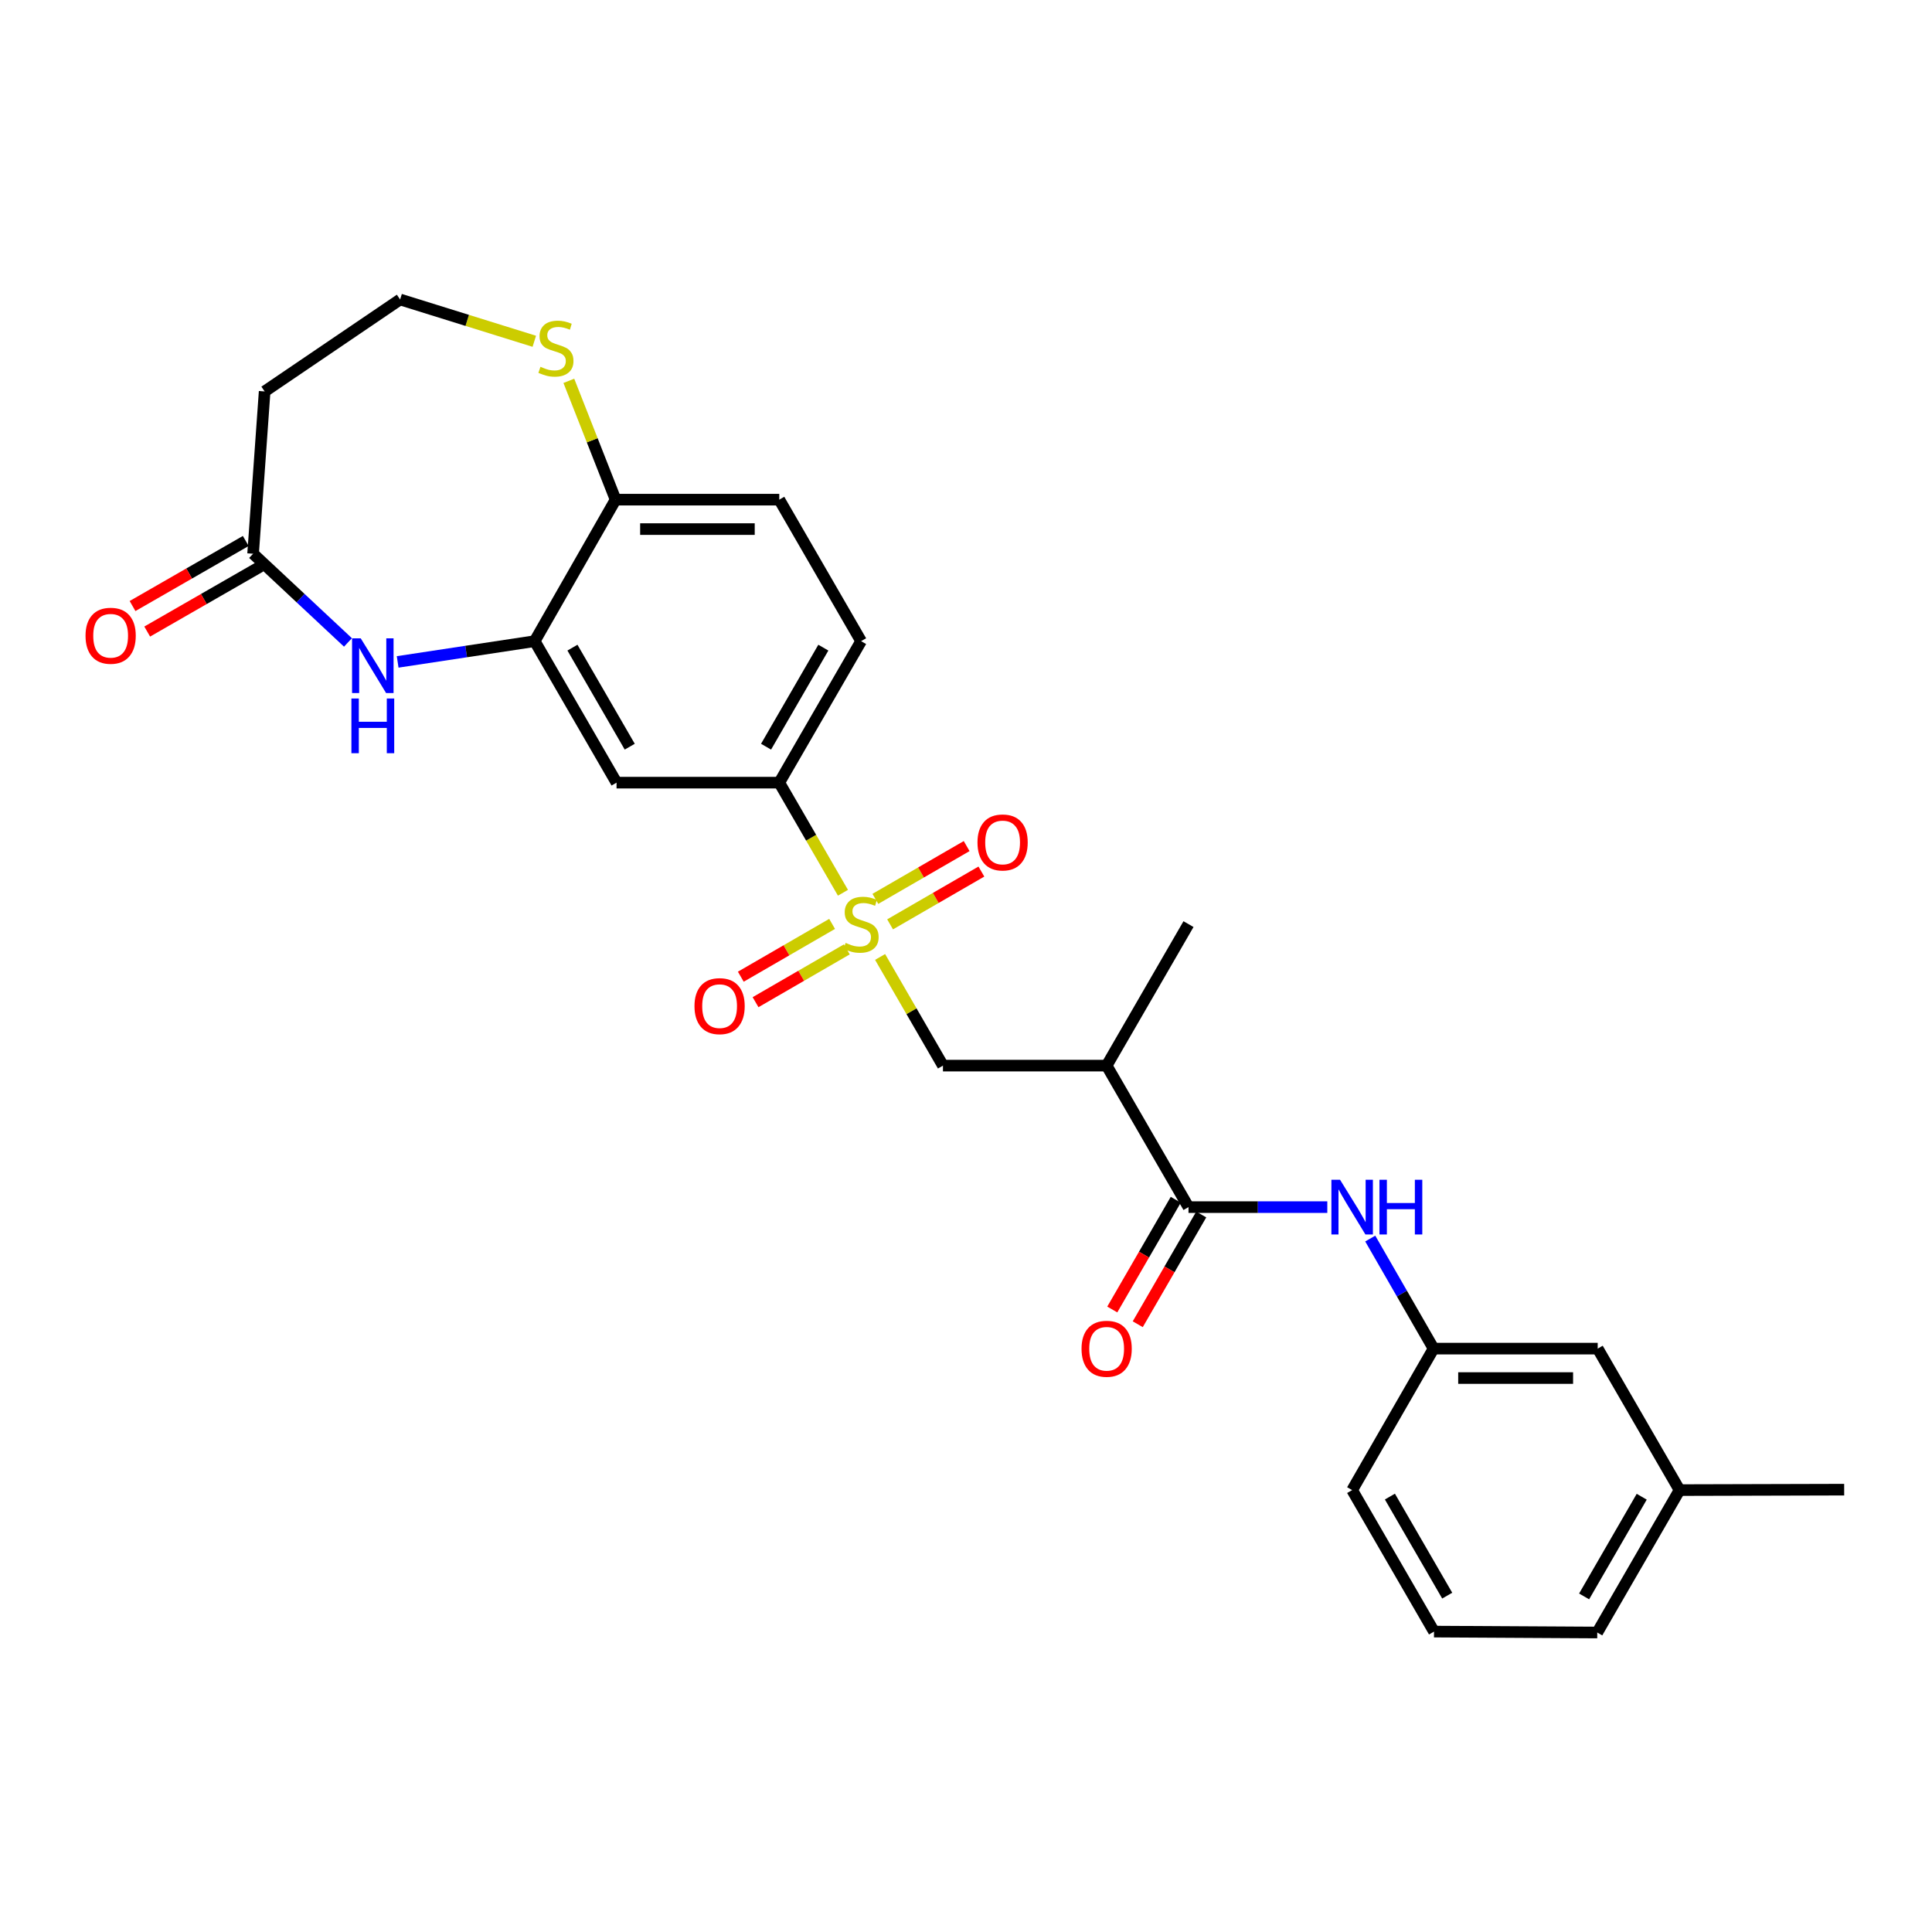 <?xml version='1.0' encoding='iso-8859-1'?>
<svg version='1.1' baseProfile='full'
              xmlns='http://www.w3.org/2000/svg'
                      xmlns:rdkit='http://www.rdkit.org/xml'
                      xmlns:xlink='http://www.w3.org/1999/xlink'
                  xml:space='preserve'
width='1000px' height='1000px' viewBox='0 0 1000 1000'>
<!-- END OF HEADER -->
<rect style='opacity:1.0;fill:#FFFFFF;stroke:none' width='1000' height='1000' x='0' y='0'> </rect>
<path class='bond-3' d='M 436.313,462.089 L 419.831,433.595' style='fill:none;fill-rule:evenodd;stroke:#CCCC00;stroke-width:6px;stroke-linecap:butt;stroke-linejoin:miter;stroke-opacity:1' />
<path class='bond-3' d='M 419.831,433.595 L 403.349,405.101' style='fill:none;fill-rule:evenodd;stroke:#000000;stroke-width:6px;stroke-linecap:butt;stroke-linejoin:miter;stroke-opacity:1' />
<path class='bond-5' d='M 455.536,495.319 L 471.805,523.441' style='fill:none;fill-rule:evenodd;stroke:#CCCC00;stroke-width:6px;stroke-linecap:butt;stroke-linejoin:miter;stroke-opacity:1' />
<path class='bond-5' d='M 471.805,523.441 L 488.074,551.563' style='fill:none;fill-rule:evenodd;stroke:#000000;stroke-width:6px;stroke-linecap:butt;stroke-linejoin:miter;stroke-opacity:1' />
<path class='bond-10' d='M 430.693,478.207 L 407.067,491.875' style='fill:none;fill-rule:evenodd;stroke:#CCCC00;stroke-width:6px;stroke-linecap:butt;stroke-linejoin:miter;stroke-opacity:1' />
<path class='bond-10' d='M 407.067,491.875 L 383.441,505.543' style='fill:none;fill-rule:evenodd;stroke:#FF0000;stroke-width:6px;stroke-linecap:butt;stroke-linejoin:miter;stroke-opacity:1' />
<path class='bond-10' d='M 438.323,491.394 L 414.696,505.062' style='fill:none;fill-rule:evenodd;stroke:#CCCC00;stroke-width:6px;stroke-linecap:butt;stroke-linejoin:miter;stroke-opacity:1' />
<path class='bond-10' d='M 414.696,505.062 L 391.07,518.731' style='fill:none;fill-rule:evenodd;stroke:#FF0000;stroke-width:6px;stroke-linecap:butt;stroke-linejoin:miter;stroke-opacity:1' />
<path class='bond-11' d='M 460.712,478.444 L 484.338,464.781' style='fill:none;fill-rule:evenodd;stroke:#CCCC00;stroke-width:6px;stroke-linecap:butt;stroke-linejoin:miter;stroke-opacity:1' />
<path class='bond-11' d='M 484.338,464.781 L 507.964,451.118' style='fill:none;fill-rule:evenodd;stroke:#FF0000;stroke-width:6px;stroke-linecap:butt;stroke-linejoin:miter;stroke-opacity:1' />
<path class='bond-11' d='M 453.085,465.255 L 476.711,451.592' style='fill:none;fill-rule:evenodd;stroke:#CCCC00;stroke-width:6px;stroke-linecap:butt;stroke-linejoin:miter;stroke-opacity:1' />
<path class='bond-11' d='M 476.711,451.592 L 500.337,437.929' style='fill:none;fill-rule:evenodd;stroke:#FF0000;stroke-width:6px;stroke-linecap:butt;stroke-linejoin:miter;stroke-opacity:1' />
<path class='bond-0' d='M 205.825,342.602 L 241.289,337.232' style='fill:none;fill-rule:evenodd;stroke:#0000FF;stroke-width:6px;stroke-linecap:butt;stroke-linejoin:miter;stroke-opacity:1' />
<path class='bond-0' d='M 241.289,337.232 L 276.752,331.862' style='fill:none;fill-rule:evenodd;stroke:#000000;stroke-width:6px;stroke-linecap:butt;stroke-linejoin:miter;stroke-opacity:1' />
<path class='bond-7' d='M 180.106,332.525 L 155.553,309.569' style='fill:none;fill-rule:evenodd;stroke:#0000FF;stroke-width:6px;stroke-linecap:butt;stroke-linejoin:miter;stroke-opacity:1' />
<path class='bond-7' d='M 155.553,309.569 L 131.001,286.613' style='fill:none;fill-rule:evenodd;stroke:#000000;stroke-width:6px;stroke-linecap:butt;stroke-linejoin:miter;stroke-opacity:1' />
<path class='bond-1' d='M 615.162,624.803 L 572.8,551.563' style='fill:none;fill-rule:evenodd;stroke:#000000;stroke-width:6px;stroke-linecap:butt;stroke-linejoin:miter;stroke-opacity:1' />
<path class='bond-8' d='M 615.162,624.803 L 651.087,624.803' style='fill:none;fill-rule:evenodd;stroke:#000000;stroke-width:6px;stroke-linecap:butt;stroke-linejoin:miter;stroke-opacity:1' />
<path class='bond-8' d='M 651.087,624.803 L 687.013,624.803' style='fill:none;fill-rule:evenodd;stroke:#0000FF;stroke-width:6px;stroke-linecap:butt;stroke-linejoin:miter;stroke-opacity:1' />
<path class='bond-14' d='M 608.568,620.988 L 592.14,649.391' style='fill:none;fill-rule:evenodd;stroke:#000000;stroke-width:6px;stroke-linecap:butt;stroke-linejoin:miter;stroke-opacity:1' />
<path class='bond-14' d='M 592.14,649.391 L 575.712,677.793' style='fill:none;fill-rule:evenodd;stroke:#FF0000;stroke-width:6px;stroke-linecap:butt;stroke-linejoin:miter;stroke-opacity:1' />
<path class='bond-14' d='M 621.756,628.617 L 605.328,657.019' style='fill:none;fill-rule:evenodd;stroke:#000000;stroke-width:6px;stroke-linecap:butt;stroke-linejoin:miter;stroke-opacity:1' />
<path class='bond-14' d='M 605.328,657.019 L 588.9,685.421' style='fill:none;fill-rule:evenodd;stroke:#FF0000;stroke-width:6px;stroke-linecap:butt;stroke-linejoin:miter;stroke-opacity:1' />
<path class='bond-2' d='M 276.752,331.862 L 319.123,405.101' style='fill:none;fill-rule:evenodd;stroke:#000000;stroke-width:6px;stroke-linecap:butt;stroke-linejoin:miter;stroke-opacity:1' />
<path class='bond-2' d='M 296.295,335.218 L 325.955,386.486' style='fill:none;fill-rule:evenodd;stroke:#000000;stroke-width:6px;stroke-linecap:butt;stroke-linejoin:miter;stroke-opacity:1' />
<path class='bond-27' d='M 276.752,331.862 L 318.632,258.622' style='fill:none;fill-rule:evenodd;stroke:#000000;stroke-width:6px;stroke-linecap:butt;stroke-linejoin:miter;stroke-opacity:1' />
<path class='bond-6' d='M 403.349,405.101 L 319.123,405.101' style='fill:none;fill-rule:evenodd;stroke:#000000;stroke-width:6px;stroke-linecap:butt;stroke-linejoin:miter;stroke-opacity:1' />
<path class='bond-16' d='M 403.349,405.101 L 445.703,331.862' style='fill:none;fill-rule:evenodd;stroke:#000000;stroke-width:6px;stroke-linecap:butt;stroke-linejoin:miter;stroke-opacity:1' />
<path class='bond-16' d='M 396.513,386.488 L 426.161,335.22' style='fill:none;fill-rule:evenodd;stroke:#000000;stroke-width:6px;stroke-linecap:butt;stroke-linejoin:miter;stroke-opacity:1' />
<path class='bond-4' d='M 572.8,551.563 L 488.074,551.563' style='fill:none;fill-rule:evenodd;stroke:#000000;stroke-width:6px;stroke-linecap:butt;stroke-linejoin:miter;stroke-opacity:1' />
<path class='bond-22' d='M 572.8,551.563 L 615.162,478.324' style='fill:none;fill-rule:evenodd;stroke:#000000;stroke-width:6px;stroke-linecap:butt;stroke-linejoin:miter;stroke-opacity:1' />
<path class='bond-13' d='M 131.001,286.613 L 136.977,202.607' style='fill:none;fill-rule:evenodd;stroke:#000000;stroke-width:6px;stroke-linecap:butt;stroke-linejoin:miter;stroke-opacity:1' />
<path class='bond-17' d='M 127.206,280.008 L 97.903,296.847' style='fill:none;fill-rule:evenodd;stroke:#000000;stroke-width:6px;stroke-linecap:butt;stroke-linejoin:miter;stroke-opacity:1' />
<path class='bond-17' d='M 97.903,296.847 L 68.601,313.686' style='fill:none;fill-rule:evenodd;stroke:#FF0000;stroke-width:6px;stroke-linecap:butt;stroke-linejoin:miter;stroke-opacity:1' />
<path class='bond-17' d='M 134.797,293.217 L 105.495,310.057' style='fill:none;fill-rule:evenodd;stroke:#000000;stroke-width:6px;stroke-linecap:butt;stroke-linejoin:miter;stroke-opacity:1' />
<path class='bond-17' d='M 105.495,310.057 L 76.192,326.896' style='fill:none;fill-rule:evenodd;stroke:#FF0000;stroke-width:6px;stroke-linecap:butt;stroke-linejoin:miter;stroke-opacity:1' />
<path class='bond-15' d='M 709.236,641.075 L 725.629,669.559' style='fill:none;fill-rule:evenodd;stroke:#0000FF;stroke-width:6px;stroke-linecap:butt;stroke-linejoin:miter;stroke-opacity:1' />
<path class='bond-15' d='M 725.629,669.559 L 742.021,698.042' style='fill:none;fill-rule:evenodd;stroke:#000000;stroke-width:6px;stroke-linecap:butt;stroke-linejoin:miter;stroke-opacity:1' />
<path class='bond-9' d='M 318.632,258.622 L 403.349,258.622' style='fill:none;fill-rule:evenodd;stroke:#000000;stroke-width:6px;stroke-linecap:butt;stroke-linejoin:miter;stroke-opacity:1' />
<path class='bond-9' d='M 331.34,273.857 L 390.642,273.857' style='fill:none;fill-rule:evenodd;stroke:#000000;stroke-width:6px;stroke-linecap:butt;stroke-linejoin:miter;stroke-opacity:1' />
<path class='bond-12' d='M 318.632,258.622 L 306.532,227.873' style='fill:none;fill-rule:evenodd;stroke:#000000;stroke-width:6px;stroke-linecap:butt;stroke-linejoin:miter;stroke-opacity:1' />
<path class='bond-12' d='M 306.532,227.873 L 294.432,197.123' style='fill:none;fill-rule:evenodd;stroke:#CCCC00;stroke-width:6px;stroke-linecap:butt;stroke-linejoin:miter;stroke-opacity:1' />
<path class='bond-19' d='M 276.555,176.649 L 241.828,165.831' style='fill:none;fill-rule:evenodd;stroke:#CCCC00;stroke-width:6px;stroke-linecap:butt;stroke-linejoin:miter;stroke-opacity:1' />
<path class='bond-19' d='M 241.828,165.831 L 207.101,155.013' style='fill:none;fill-rule:evenodd;stroke:#000000;stroke-width:6px;stroke-linecap:butt;stroke-linejoin:miter;stroke-opacity:1' />
<path class='bond-28' d='M 136.977,202.607 L 207.101,155.013' style='fill:none;fill-rule:evenodd;stroke:#000000;stroke-width:6px;stroke-linecap:butt;stroke-linejoin:miter;stroke-opacity:1' />
<path class='bond-20' d='M 742.021,698.042 L 826.967,698.042' style='fill:none;fill-rule:evenodd;stroke:#000000;stroke-width:6px;stroke-linecap:butt;stroke-linejoin:miter;stroke-opacity:1' />
<path class='bond-20' d='M 754.763,713.277 L 814.225,713.277' style='fill:none;fill-rule:evenodd;stroke:#000000;stroke-width:6px;stroke-linecap:butt;stroke-linejoin:miter;stroke-opacity:1' />
<path class='bond-24' d='M 742.021,698.042 L 699.87,771.273' style='fill:none;fill-rule:evenodd;stroke:#000000;stroke-width:6px;stroke-linecap:butt;stroke-linejoin:miter;stroke-opacity:1' />
<path class='bond-18' d='M 445.703,331.862 L 403.349,258.622' style='fill:none;fill-rule:evenodd;stroke:#000000;stroke-width:6px;stroke-linecap:butt;stroke-linejoin:miter;stroke-opacity:1' />
<path class='bond-21' d='M 826.967,698.042 L 869.329,771.273' style='fill:none;fill-rule:evenodd;stroke:#000000;stroke-width:6px;stroke-linecap:butt;stroke-linejoin:miter;stroke-opacity:1' />
<path class='bond-26' d='M 869.329,771.273 L 954.545,771.045' style='fill:none;fill-rule:evenodd;stroke:#000000;stroke-width:6px;stroke-linecap:butt;stroke-linejoin:miter;stroke-opacity:1' />
<path class='bond-29' d='M 869.329,771.273 L 826.738,844.987' style='fill:none;fill-rule:evenodd;stroke:#000000;stroke-width:6px;stroke-linecap:butt;stroke-linejoin:miter;stroke-opacity:1' />
<path class='bond-29' d='M 849.749,774.708 L 819.935,826.307' style='fill:none;fill-rule:evenodd;stroke:#000000;stroke-width:6px;stroke-linecap:butt;stroke-linejoin:miter;stroke-opacity:1' />
<path class='bond-23' d='M 742.242,844.513 L 699.87,771.273' style='fill:none;fill-rule:evenodd;stroke:#000000;stroke-width:6px;stroke-linecap:butt;stroke-linejoin:miter;stroke-opacity:1' />
<path class='bond-23' d='M 749.073,825.897 L 719.414,774.63' style='fill:none;fill-rule:evenodd;stroke:#000000;stroke-width:6px;stroke-linecap:butt;stroke-linejoin:miter;stroke-opacity:1' />
<path class='bond-25' d='M 742.242,844.513 L 826.738,844.987' style='fill:none;fill-rule:evenodd;stroke:#000000;stroke-width:6px;stroke-linecap:butt;stroke-linejoin:miter;stroke-opacity:1' />
<path  class='atom-0' d='M 437.703 488.044
Q 438.023 488.164, 439.343 488.724
Q 440.663 489.284, 442.103 489.644
Q 443.583 489.964, 445.023 489.964
Q 447.703 489.964, 449.263 488.684
Q 450.823 487.364, 450.823 485.084
Q 450.823 483.524, 450.023 482.564
Q 449.263 481.604, 448.063 481.084
Q 446.863 480.564, 444.863 479.964
Q 442.343 479.204, 440.823 478.484
Q 439.343 477.764, 438.263 476.244
Q 437.223 474.724, 437.223 472.164
Q 437.223 468.604, 439.623 466.404
Q 442.063 464.204, 446.863 464.204
Q 450.143 464.204, 453.863 465.764
L 452.943 468.844
Q 449.543 467.444, 446.983 467.444
Q 444.223 467.444, 442.703 468.604
Q 441.183 469.724, 441.223 471.684
Q 441.223 473.204, 441.983 474.124
Q 442.783 475.044, 443.903 475.564
Q 445.063 476.084, 446.983 476.684
Q 449.543 477.484, 451.063 478.284
Q 452.583 479.084, 453.663 480.724
Q 454.783 482.324, 454.783 485.084
Q 454.783 489.004, 452.143 491.124
Q 449.543 493.204, 445.183 493.204
Q 442.663 493.204, 440.743 492.644
Q 438.863 492.124, 436.623 491.204
L 437.703 488.044
' fill='#CCCC00'/>
<path  class='atom-1' d='M 186.707 330.389
L 195.987 345.389
Q 196.907 346.869, 198.387 349.549
Q 199.867 352.229, 199.947 352.389
L 199.947 330.389
L 203.707 330.389
L 203.707 358.709
L 199.827 358.709
L 189.867 342.309
Q 188.707 340.389, 187.467 338.189
Q 186.267 335.989, 185.907 335.309
L 185.907 358.709
L 182.227 358.709
L 182.227 330.389
L 186.707 330.389
' fill='#0000FF'/>
<path  class='atom-1' d='M 181.887 361.541
L 185.727 361.541
L 185.727 373.581
L 200.207 373.581
L 200.207 361.541
L 204.047 361.541
L 204.047 389.861
L 200.207 389.861
L 200.207 376.781
L 185.727 376.781
L 185.727 389.861
L 181.887 389.861
L 181.887 361.541
' fill='#0000FF'/>
<path  class='atom-9' d='M 693.61 610.643
L 702.89 625.643
Q 703.81 627.123, 705.29 629.803
Q 706.77 632.483, 706.85 632.643
L 706.85 610.643
L 710.61 610.643
L 710.61 638.963
L 706.73 638.963
L 696.77 622.563
Q 695.61 620.643, 694.37 618.443
Q 693.17 616.243, 692.81 615.563
L 692.81 638.963
L 689.13 638.963
L 689.13 610.643
L 693.61 610.643
' fill='#0000FF'/>
<path  class='atom-9' d='M 714.01 610.643
L 717.85 610.643
L 717.85 622.683
L 732.33 622.683
L 732.33 610.643
L 736.17 610.643
L 736.17 638.963
L 732.33 638.963
L 732.33 625.883
L 717.85 625.883
L 717.85 638.963
L 714.01 638.963
L 714.01 610.643
' fill='#0000FF'/>
<path  class='atom-11' d='M 359.464 520.775
Q 359.464 513.975, 362.824 510.175
Q 366.184 506.375, 372.464 506.375
Q 378.744 506.375, 382.104 510.175
Q 385.464 513.975, 385.464 520.775
Q 385.464 527.655, 382.064 531.575
Q 378.664 535.455, 372.464 535.455
Q 366.224 535.455, 362.824 531.575
Q 359.464 527.695, 359.464 520.775
M 372.464 532.255
Q 376.784 532.255, 379.104 529.375
Q 381.464 526.455, 381.464 520.775
Q 381.464 515.215, 379.104 512.415
Q 376.784 509.575, 372.464 509.575
Q 368.144 509.575, 365.784 512.375
Q 363.464 515.175, 363.464 520.775
Q 363.464 526.495, 365.784 529.375
Q 368.144 532.255, 372.464 532.255
' fill='#FF0000'/>
<path  class='atom-12' d='M 505.943 436.049
Q 505.943 429.249, 509.303 425.449
Q 512.663 421.649, 518.943 421.649
Q 525.223 421.649, 528.583 425.449
Q 531.943 429.249, 531.943 436.049
Q 531.943 442.929, 528.543 446.849
Q 525.143 450.729, 518.943 450.729
Q 512.703 450.729, 509.303 446.849
Q 505.943 442.969, 505.943 436.049
M 518.943 447.529
Q 523.263 447.529, 525.583 444.649
Q 527.943 441.729, 527.943 436.049
Q 527.943 430.489, 525.583 427.689
Q 523.263 424.849, 518.943 424.849
Q 514.623 424.849, 512.263 427.649
Q 509.943 430.449, 509.943 436.049
Q 509.943 441.769, 512.263 444.649
Q 514.623 447.529, 518.943 447.529
' fill='#FF0000'/>
<path  class='atom-13' d='M 279.747 189.855
Q 280.067 189.975, 281.387 190.535
Q 282.707 191.095, 284.147 191.455
Q 285.627 191.775, 287.067 191.775
Q 289.747 191.775, 291.307 190.495
Q 292.867 189.175, 292.867 186.895
Q 292.867 185.335, 292.067 184.375
Q 291.307 183.415, 290.107 182.895
Q 288.907 182.375, 286.907 181.775
Q 284.387 181.015, 282.867 180.295
Q 281.387 179.575, 280.307 178.055
Q 279.267 176.535, 279.267 173.975
Q 279.267 170.415, 281.667 168.215
Q 284.107 166.015, 288.907 166.015
Q 292.187 166.015, 295.907 167.575
L 294.987 170.655
Q 291.587 169.255, 289.027 169.255
Q 286.267 169.255, 284.747 170.415
Q 283.227 171.535, 283.267 173.495
Q 283.267 175.015, 284.027 175.935
Q 284.827 176.855, 285.947 177.375
Q 287.107 177.895, 289.027 178.495
Q 291.587 179.295, 293.107 180.095
Q 294.627 180.895, 295.707 182.535
Q 296.827 184.135, 296.827 186.895
Q 296.827 190.815, 294.187 192.935
Q 291.587 195.015, 287.227 195.015
Q 284.707 195.015, 282.787 194.455
Q 280.907 193.935, 278.667 193.015
L 279.747 189.855
' fill='#CCCC00'/>
<path  class='atom-15' d='M 559.8 698.122
Q 559.8 691.322, 563.16 687.522
Q 566.52 683.722, 572.8 683.722
Q 579.08 683.722, 582.44 687.522
Q 585.8 691.322, 585.8 698.122
Q 585.8 705.002, 582.4 708.922
Q 579 712.802, 572.8 712.802
Q 566.56 712.802, 563.16 708.922
Q 559.8 705.042, 559.8 698.122
M 572.8 709.602
Q 577.12 709.602, 579.44 706.722
Q 581.8 703.802, 581.8 698.122
Q 581.8 692.562, 579.44 689.762
Q 577.12 686.922, 572.8 686.922
Q 568.48 686.922, 566.12 689.722
Q 563.8 692.522, 563.8 698.122
Q 563.8 703.842, 566.12 706.722
Q 568.48 709.602, 572.8 709.602
' fill='#FF0000'/>
<path  class='atom-18' d='M 44.271 329.064
Q 44.271 322.264, 47.631 318.464
Q 50.991 314.664, 57.271 314.664
Q 63.551 314.664, 66.911 318.464
Q 70.271 322.264, 70.271 329.064
Q 70.271 335.944, 66.871 339.864
Q 63.471 343.744, 57.271 343.744
Q 51.031 343.744, 47.631 339.864
Q 44.271 335.984, 44.271 329.064
M 57.271 340.544
Q 61.591 340.544, 63.911 337.664
Q 66.271 334.744, 66.271 329.064
Q 66.271 323.504, 63.911 320.704
Q 61.591 317.864, 57.271 317.864
Q 52.951 317.864, 50.591 320.664
Q 48.271 323.464, 48.271 329.064
Q 48.271 334.784, 50.591 337.664
Q 52.951 340.544, 57.271 340.544
' fill='#FF0000'/>
</svg>

